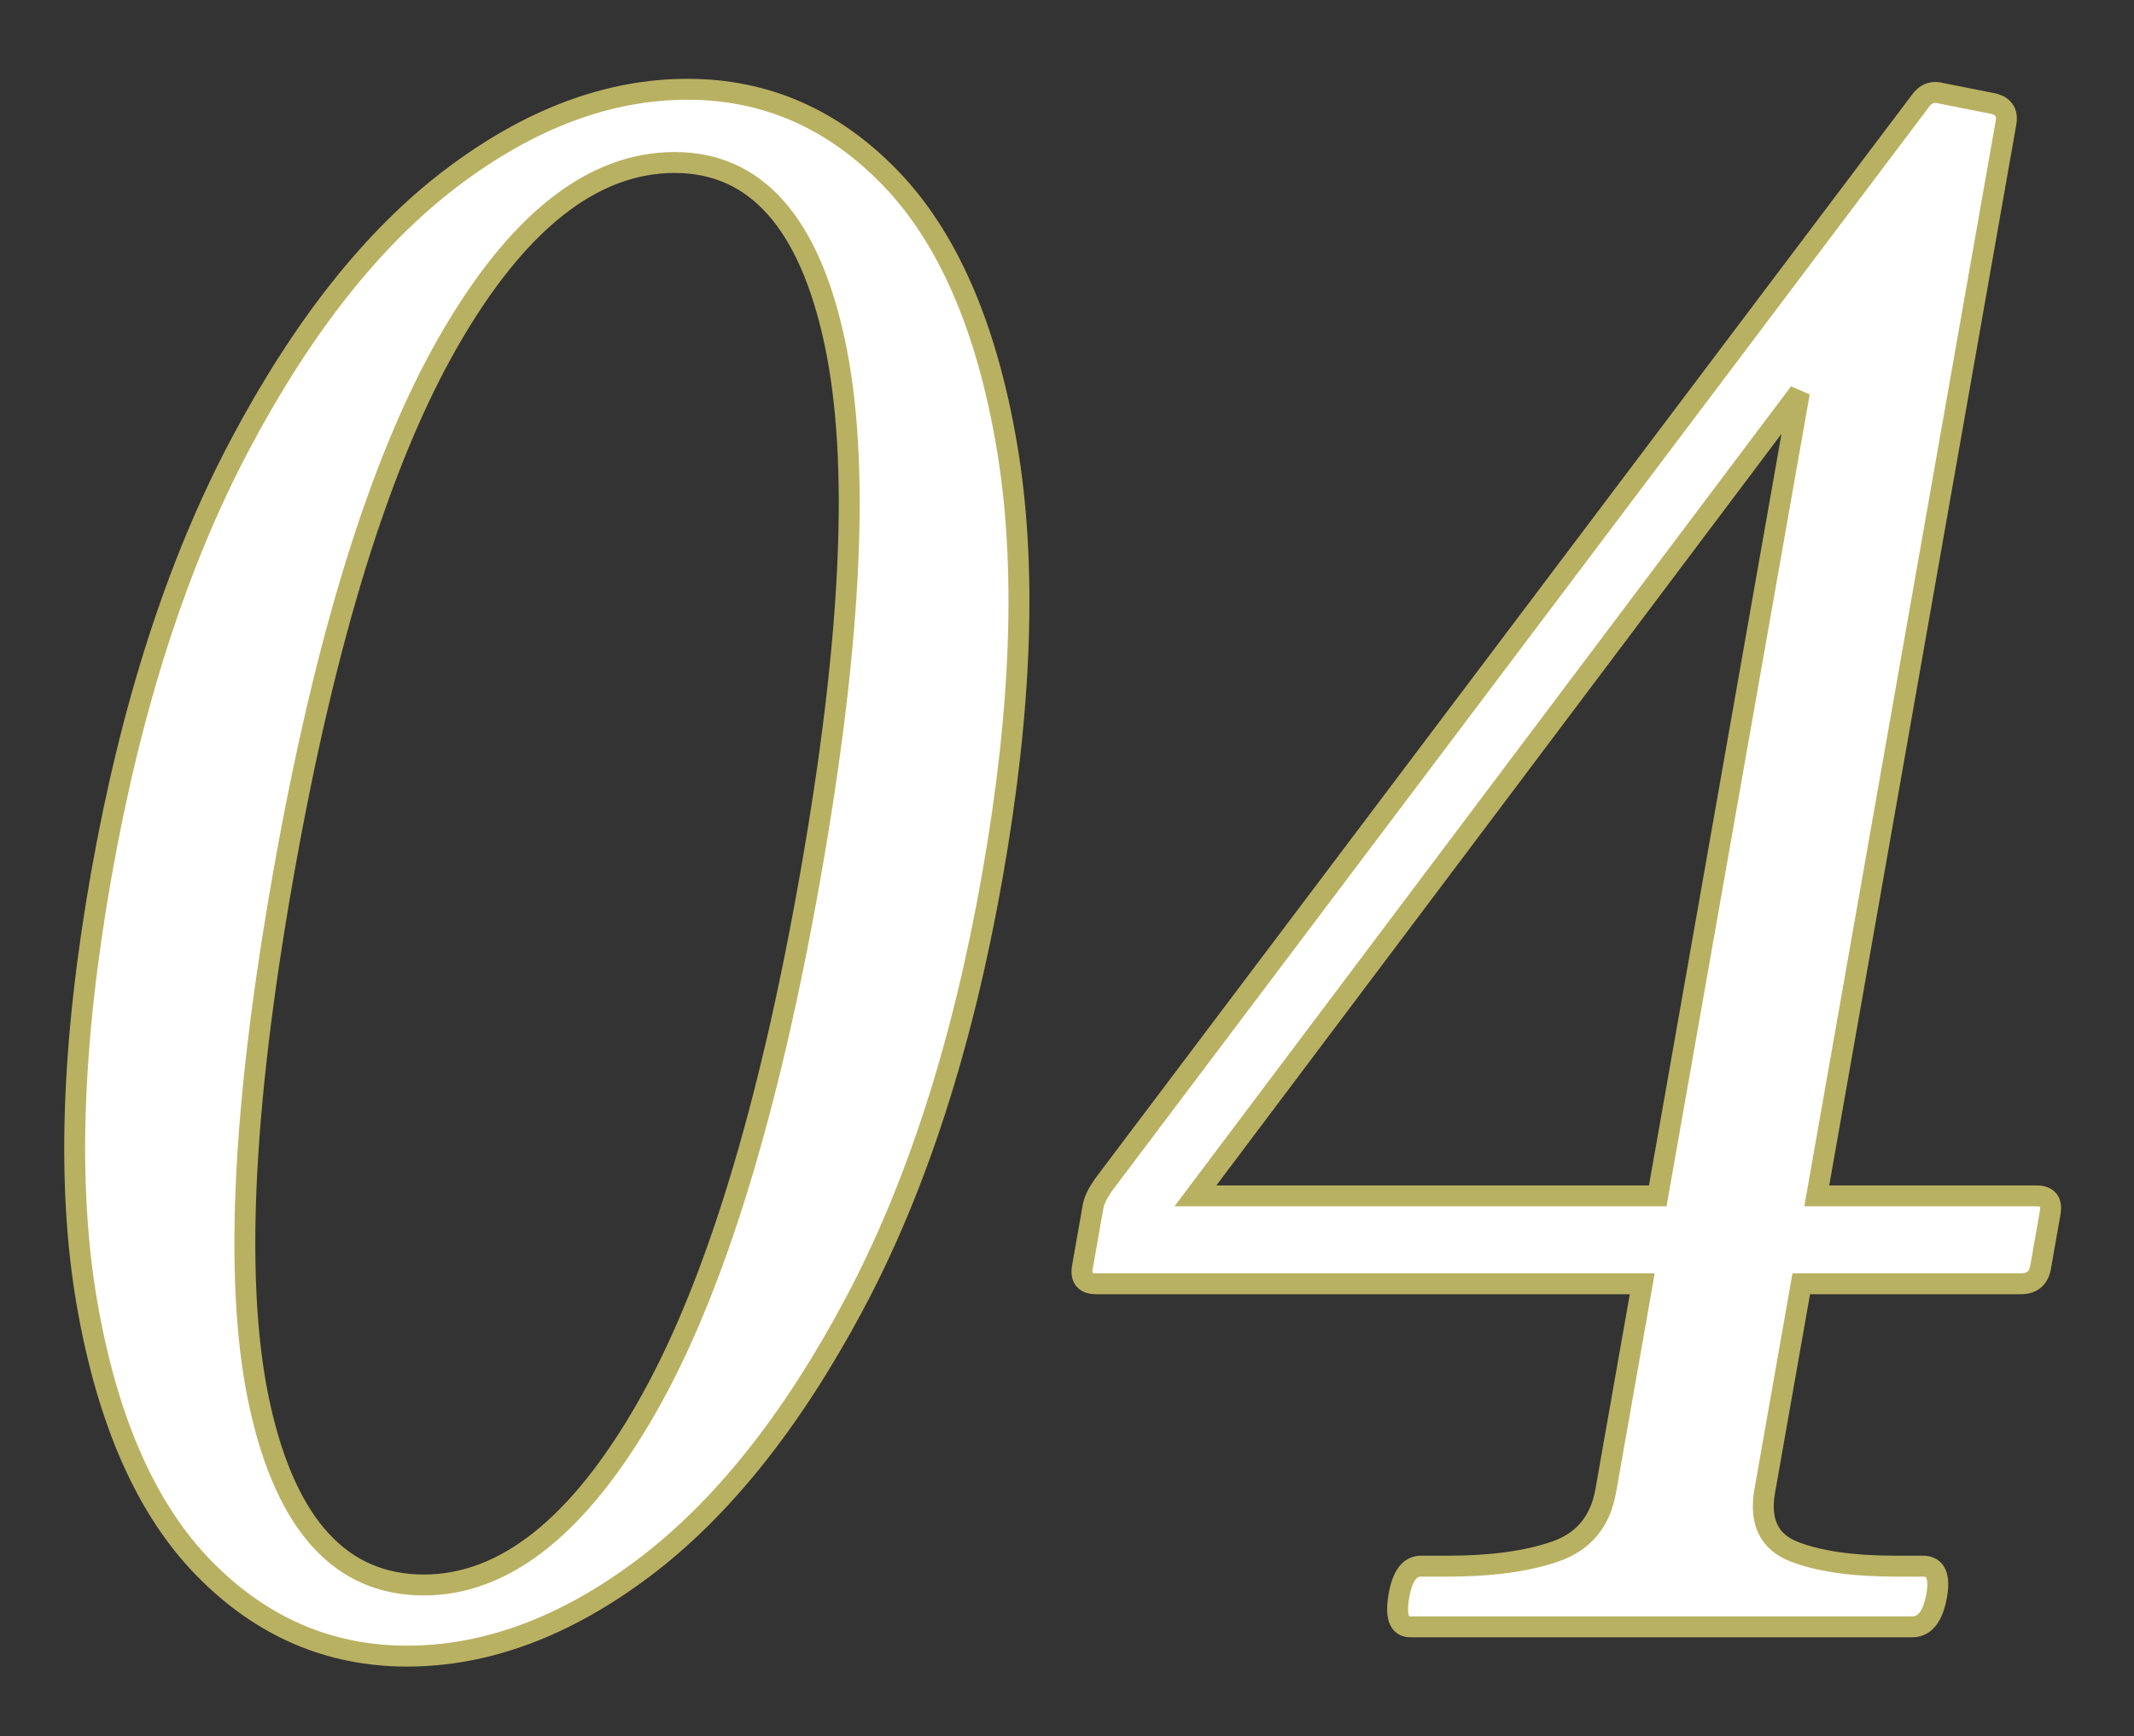 <svg xmlns="http://www.w3.org/2000/svg" width="102" height="83"><rect width="100%" height="100%" fill="#333333" stroke="none"/><path fill="#FFF" fill-rule="evenodd" stroke="#B9B162" d="m97.994 57.968-.457 2.6c-.094.535-.408.8-.941.8h-10.5l-1.745 9.9c-.26 1.467.203 2.435 1.387 2.9 1.185.467 2.81.7 4.877.7h1.3c.6 0 .817.467.653 1.4-.177 1-.564 1.5-1.164 1.5h-24c-.535 0-.713-.5-.536-1.5.164-.933.512-1.4 1.047-1.4h1.3c2.065 0 3.773-.233 5.123-.7 1.349-.465 2.153-1.433 2.413-2.9l1.745-9.9h-26.1c-.534 0-.753-.265-.659-.8l.511-2.9c.046-.265.204-.6.476-1l39.034-51.8c.271-.4.627-.533 1.071-.4l2.512.5c.442.135.622.435.541.9l-9.045 51.3h10.5c.532 0 .751.267.657.8Zm-40.857-.8h22.1l6.77-38.4-28.87 38.4Zm-16.318 5.2c-2.987 5.6-6.345 9.8-10.071 12.6-3.729 2.8-7.491 4.2-11.291 4.2-3.734 0-6.97-1.4-9.709-4.2-2.741-2.8-4.6-7-5.579-12.6-.979-5.6-.757-12.433.664-20.5 1.422-8.065 3.633-14.933 6.633-20.6 2.999-5.665 6.364-9.915 10.099-12.75 3.733-2.833 7.5-4.25 11.3-4.25 3.733 0 6.965 1.417 9.7 4.25 2.733 2.835 4.583 7.085 5.551 12.75.967 5.667.739 12.535-.683 20.6-1.421 8.067-3.626 14.9-6.614 20.5Zm-.929-46.05c-1.228-5.7-3.777-8.55-7.642-8.55-3.935 0-7.536 2.85-10.808 8.55-3.272 5.7-5.908 14.217-7.907 25.55-1.998 11.335-2.36 19.817-1.087 25.45 1.273 5.635 3.877 8.45 7.811 8.45 3.866 0 7.412-2.815 10.639-8.45 3.227-5.633 5.839-14.115 7.837-25.45 1.999-11.333 2.385-19.85 1.157-25.55Z"/></svg>